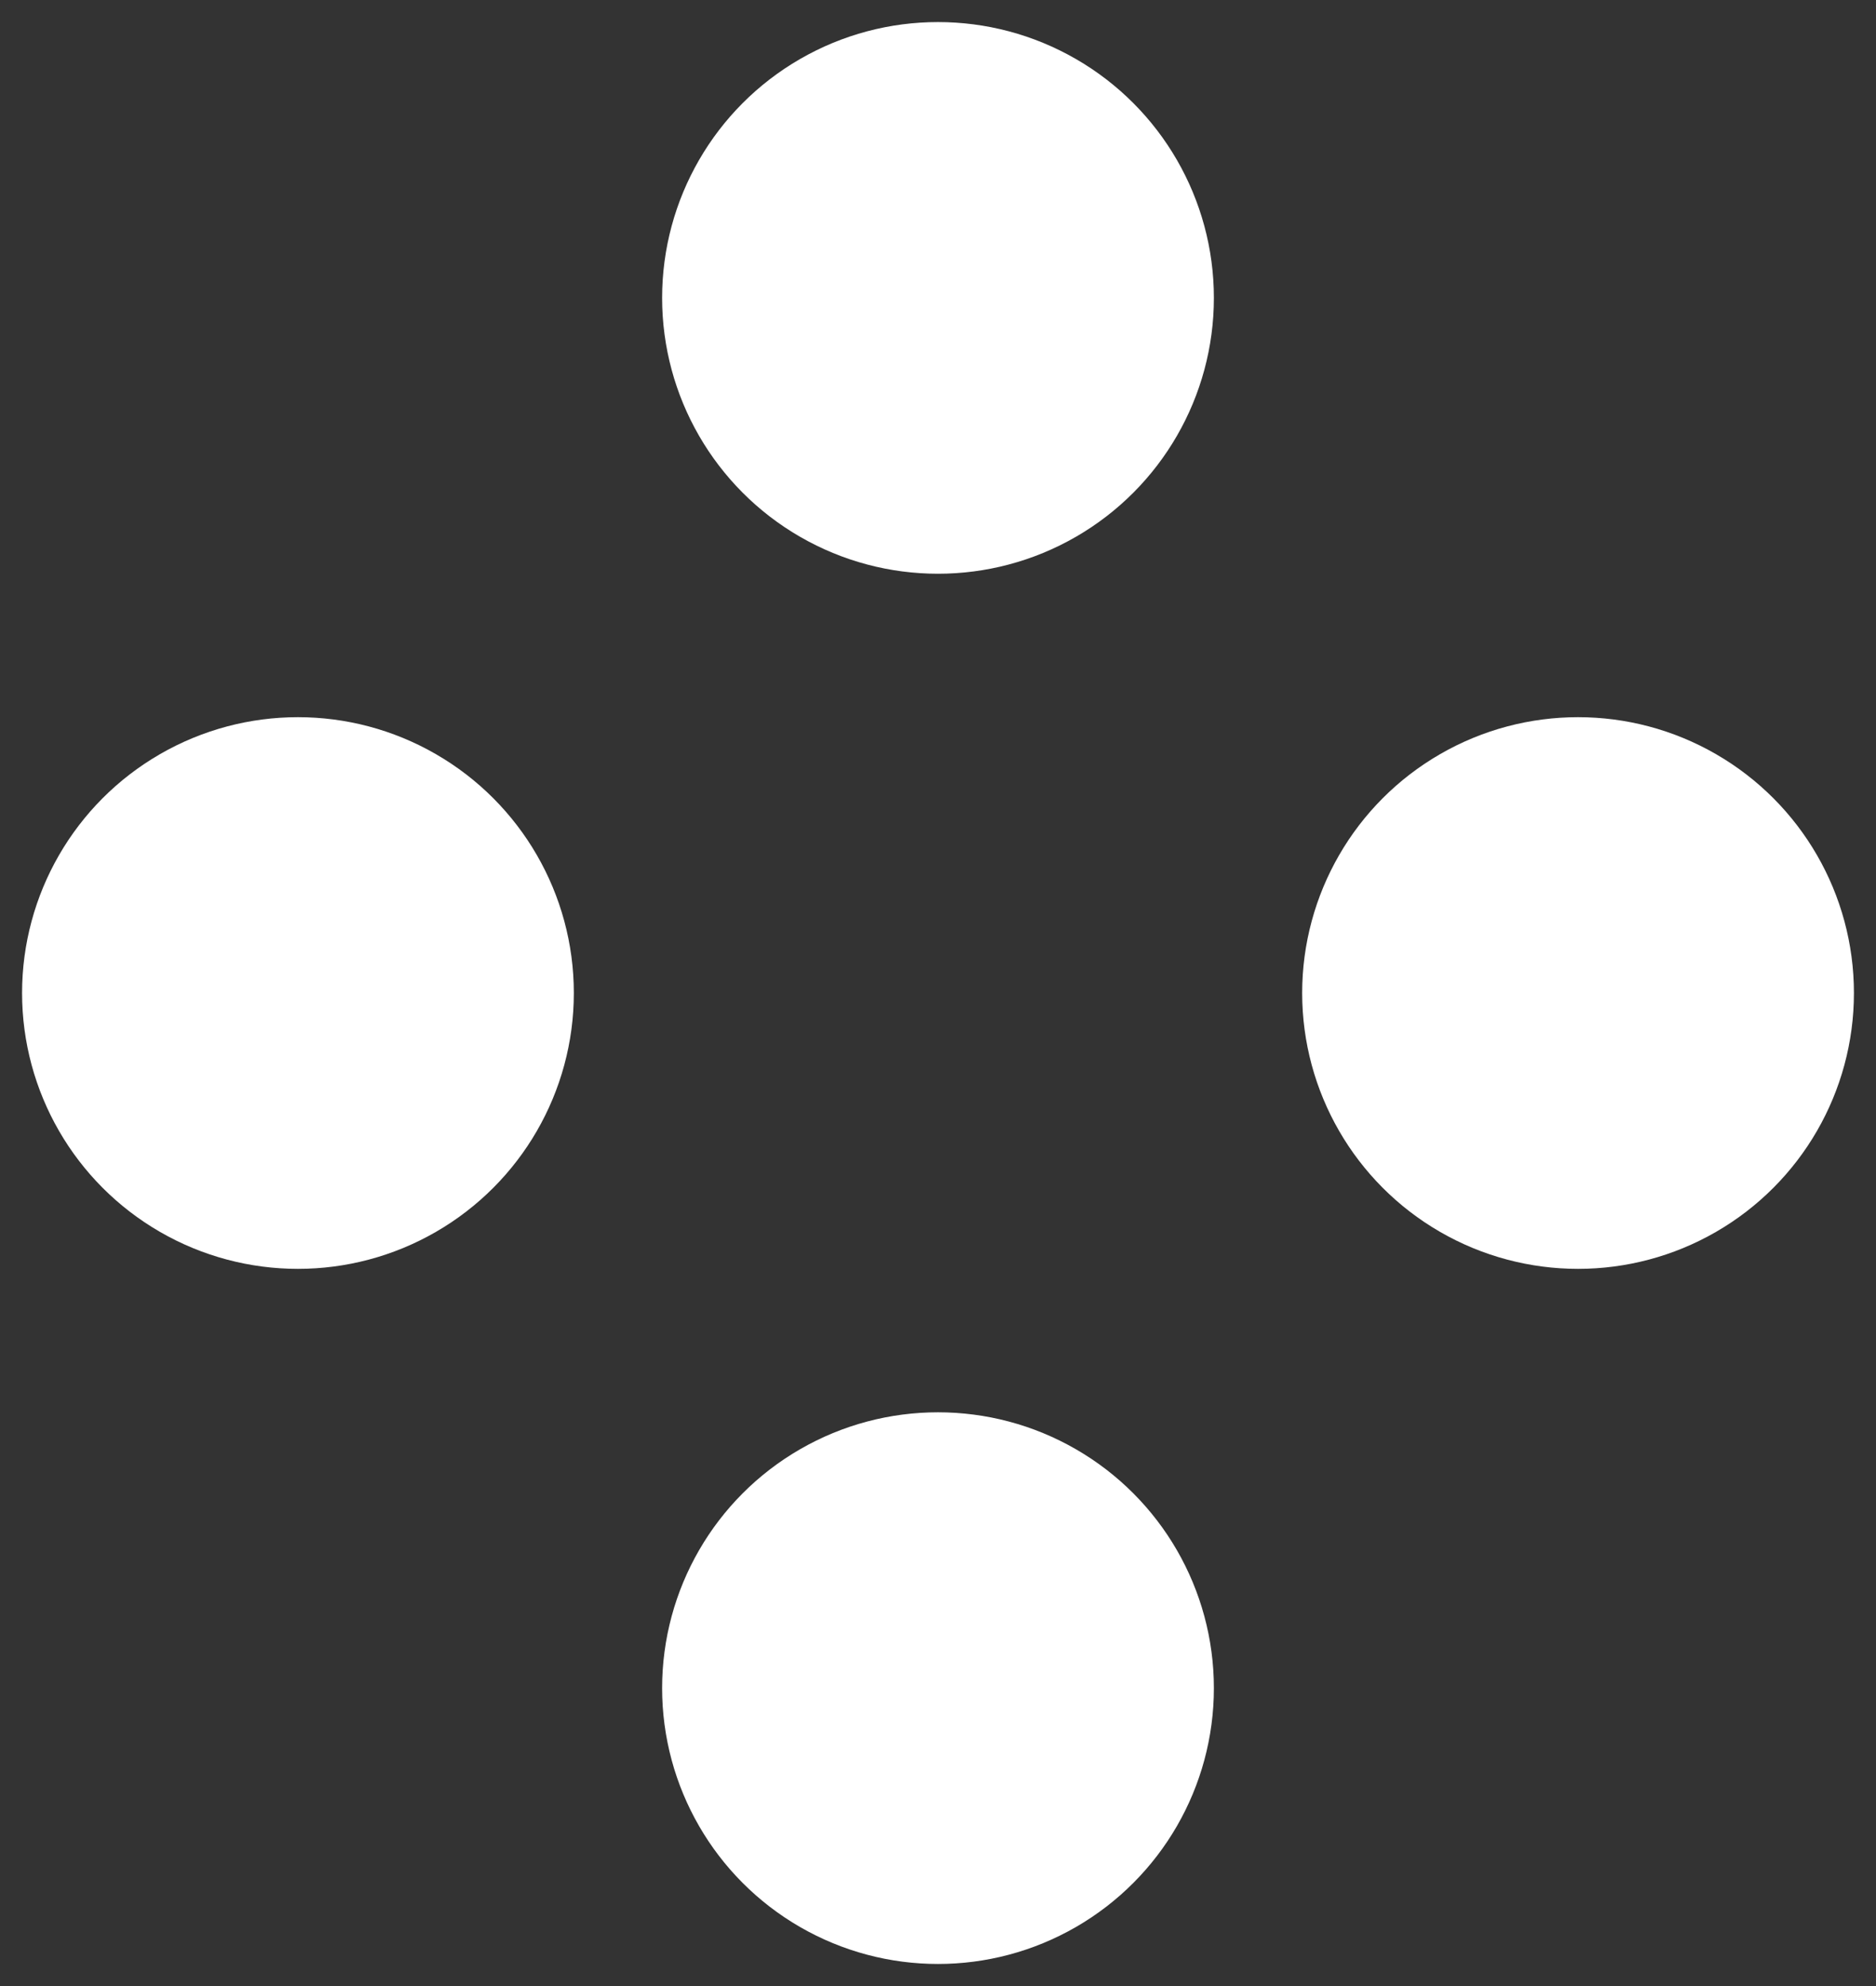 <?xml version="1.0" encoding="utf-8"?>
<!-- Generator: Adobe Illustrator 27.4.0, SVG Export Plug-In . SVG Version: 6.00 Build 0)  -->
<svg version="1.1" id="레이어_1" xmlns="http://www.w3.org/2000/svg" xmlns:xlink="http://www.w3.org/1999/xlink" x="0px"
	 y="0px" viewBox="0 0 85 90" style="enable-background:new 0 0 85 90;" xml:space="preserve">
<rect x="0" y="0" width="85" height="90" fill="#333333" stroke="none"/>
<style type="text/css">
	.st0{fill:#FFFFFF;}
</style>
<circle class="st0" cx="42.5" cy="13.5" r="12.5"/>
<circle class="st0" cx="13.5" cy="45" r="12.5"/>
<circle class="st0" cx="71.5" cy="45" r="12.5"/>
<circle class="st0" cx="42.5" cy="76.5" r="12.5"/>
</svg>
